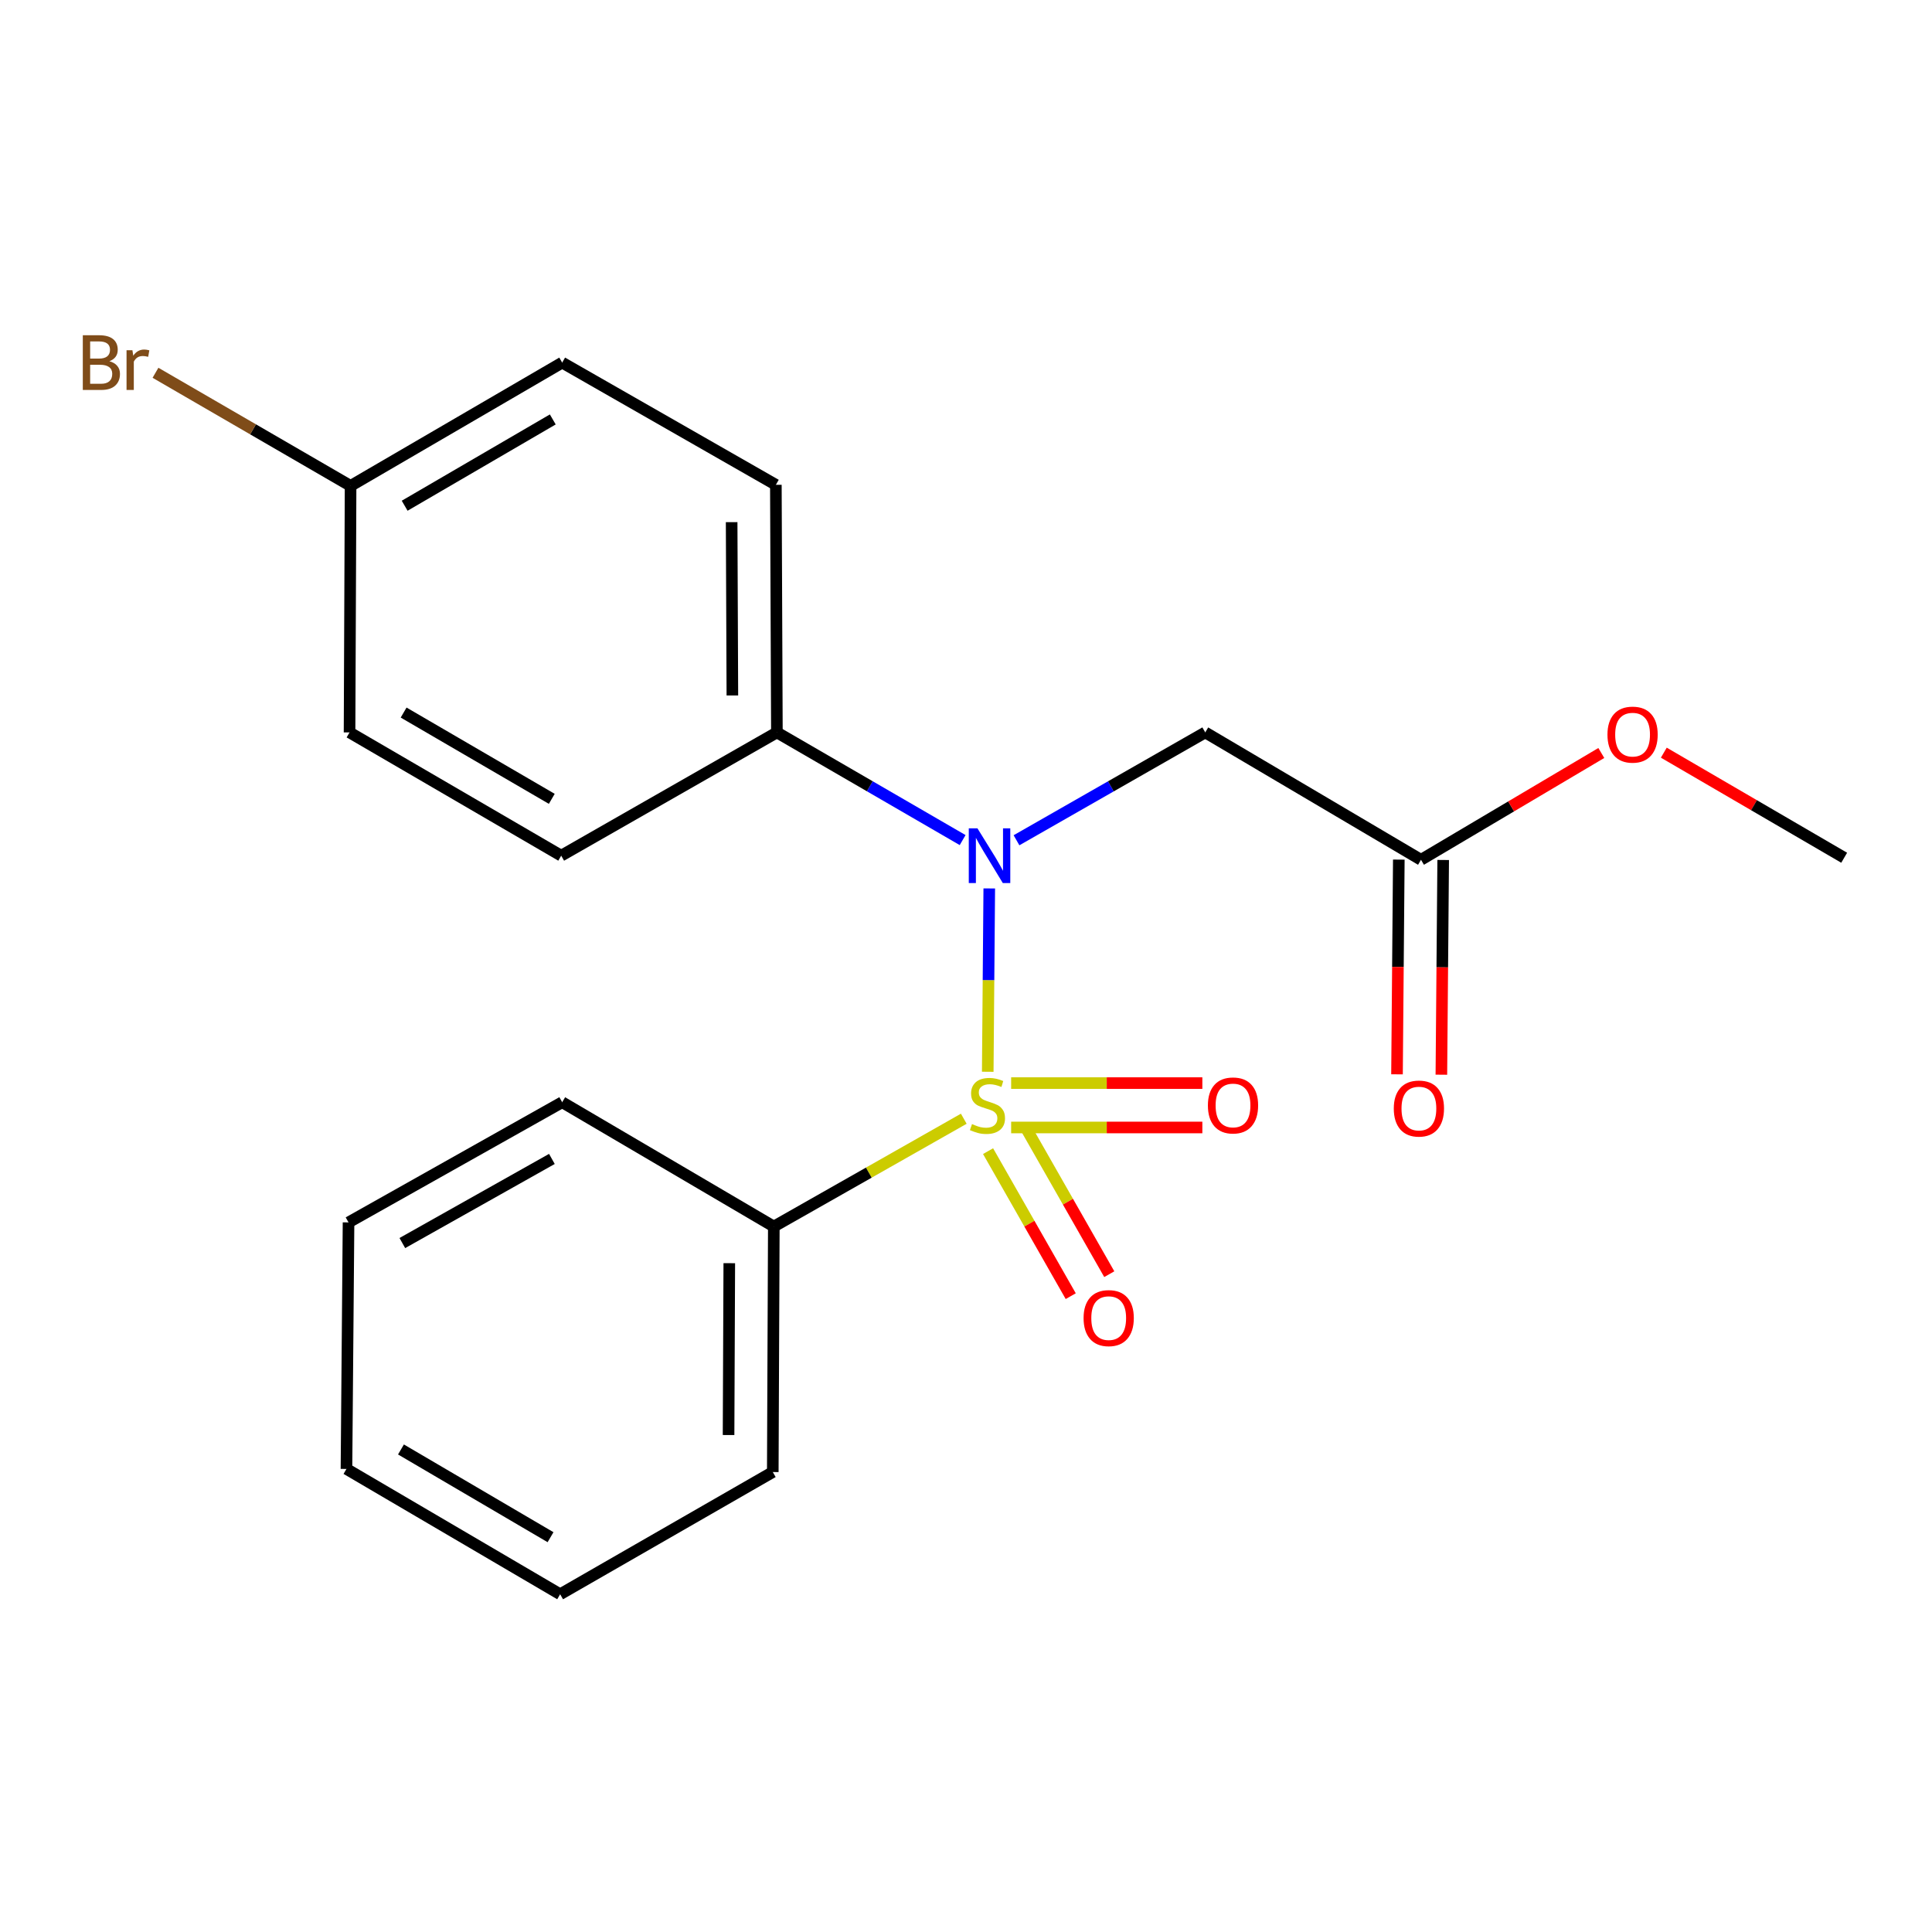 <?xml version='1.0' encoding='iso-8859-1'?>
<svg version='1.1' baseProfile='full'
              xmlns='http://www.w3.org/2000/svg'
                      xmlns:rdkit='http://www.rdkit.org/xml'
                      xmlns:xlink='http://www.w3.org/1999/xlink'
                  xml:space='preserve'
width='1000px' height='1000px' viewBox='0 0 1000 1000'>
<!-- END OF HEADER -->
<rect style='opacity:1.0;fill:#FFFFFF;stroke:none' width='1000' height='1000' x='0' y='0'> </rect>
<path class='bond-0' d='M 511.254,554.745 L 511.647,507.298' style='fill:none;fill-rule:evenodd;stroke:#CCCC00;stroke-width:6px;stroke-linecap:butt;stroke-linejoin:miter;stroke-opacity:1' />
<path class='bond-0' d='M 511.647,507.298 L 512.041,459.851' style='fill:none;fill-rule:evenodd;stroke:#0000FF;stroke-width:6px;stroke-linecap:butt;stroke-linejoin:miter;stroke-opacity:1' />
<path class='bond-2' d='M 523.367,583.579 L 572.85,583.579' style='fill:none;fill-rule:evenodd;stroke:#CCCC00;stroke-width:6px;stroke-linecap:butt;stroke-linejoin:miter;stroke-opacity:1' />
<path class='bond-2' d='M 572.85,583.579 L 622.334,583.579' style='fill:none;fill-rule:evenodd;stroke:#FF0000;stroke-width:6px;stroke-linecap:butt;stroke-linejoin:miter;stroke-opacity:1' />
<path class='bond-2' d='M 523.367,560.612 L 572.85,560.612' style='fill:none;fill-rule:evenodd;stroke:#CCCC00;stroke-width:6px;stroke-linecap:butt;stroke-linejoin:miter;stroke-opacity:1' />
<path class='bond-2' d='M 572.85,560.612 L 622.334,560.612' style='fill:none;fill-rule:evenodd;stroke:#FF0000;stroke-width:6px;stroke-linecap:butt;stroke-linejoin:miter;stroke-opacity:1' />
<path class='bond-3' d='M 511.422,595.83 L 532.816,633.359' style='fill:none;fill-rule:evenodd;stroke:#CCCC00;stroke-width:6px;stroke-linecap:butt;stroke-linejoin:miter;stroke-opacity:1' />
<path class='bond-3' d='M 532.816,633.359 L 554.21,670.889' style='fill:none;fill-rule:evenodd;stroke:#FF0000;stroke-width:6px;stroke-linecap:butt;stroke-linejoin:miter;stroke-opacity:1' />
<path class='bond-3' d='M 531.374,584.456 L 552.768,621.985' style='fill:none;fill-rule:evenodd;stroke:#CCCC00;stroke-width:6px;stroke-linecap:butt;stroke-linejoin:miter;stroke-opacity:1' />
<path class='bond-3' d='M 552.768,621.985 L 574.163,659.514' style='fill:none;fill-rule:evenodd;stroke:#FF0000;stroke-width:6px;stroke-linecap:butt;stroke-linejoin:miter;stroke-opacity:1' />
<path class='bond-4' d='M 498.851,579.053 L 449.688,606.956' style='fill:none;fill-rule:evenodd;stroke:#CCCC00;stroke-width:6px;stroke-linecap:butt;stroke-linejoin:miter;stroke-opacity:1' />
<path class='bond-4' d='M 449.688,606.956 L 400.525,634.858' style='fill:none;fill-rule:evenodd;stroke:#000000;stroke-width:6px;stroke-linecap:butt;stroke-linejoin:miter;stroke-opacity:1' />
<path class='bond-1' d='M 526.136,434.922 L 574.987,407.01' style='fill:none;fill-rule:evenodd;stroke:#0000FF;stroke-width:6px;stroke-linecap:butt;stroke-linejoin:miter;stroke-opacity:1' />
<path class='bond-1' d='M 574.987,407.01 L 623.838,379.099' style='fill:none;fill-rule:evenodd;stroke:#000000;stroke-width:6px;stroke-linecap:butt;stroke-linejoin:miter;stroke-opacity:1' />
<path class='bond-6' d='M 498.261,434.826 L 450.19,406.962' style='fill:none;fill-rule:evenodd;stroke:#0000FF;stroke-width:6px;stroke-linecap:butt;stroke-linejoin:miter;stroke-opacity:1' />
<path class='bond-6' d='M 450.19,406.962 L 402.12,379.099' style='fill:none;fill-rule:evenodd;stroke:#000000;stroke-width:6px;stroke-linecap:butt;stroke-linejoin:miter;stroke-opacity:1' />
<path class='bond-5' d='M 623.838,379.099 L 735.507,445.026' style='fill:none;fill-rule:evenodd;stroke:#000000;stroke-width:6px;stroke-linecap:butt;stroke-linejoin:miter;stroke-opacity:1' />
<path class='bond-15' d='M 400.525,634.858 L 399.989,761.928' style='fill:none;fill-rule:evenodd;stroke:#000000;stroke-width:6px;stroke-linecap:butt;stroke-linejoin:miter;stroke-opacity:1' />
<path class='bond-15' d='M 377.478,653.822 L 377.103,742.771' style='fill:none;fill-rule:evenodd;stroke:#000000;stroke-width:6px;stroke-linecap:butt;stroke-linejoin:miter;stroke-opacity:1' />
<path class='bond-16' d='M 400.525,634.858 L 290.987,570.513' style='fill:none;fill-rule:evenodd;stroke:#000000;stroke-width:6px;stroke-linecap:butt;stroke-linejoin:miter;stroke-opacity:1' />
<path class='bond-7' d='M 724.024,444.929 L 723.556,500.499' style='fill:none;fill-rule:evenodd;stroke:#000000;stroke-width:6px;stroke-linecap:butt;stroke-linejoin:miter;stroke-opacity:1' />
<path class='bond-7' d='M 723.556,500.499 L 723.087,556.069' style='fill:none;fill-rule:evenodd;stroke:#FF0000;stroke-width:6px;stroke-linecap:butt;stroke-linejoin:miter;stroke-opacity:1' />
<path class='bond-7' d='M 746.99,445.123 L 746.522,500.693' style='fill:none;fill-rule:evenodd;stroke:#000000;stroke-width:6px;stroke-linecap:butt;stroke-linejoin:miter;stroke-opacity:1' />
<path class='bond-7' d='M 746.522,500.693 L 746.053,556.263' style='fill:none;fill-rule:evenodd;stroke:#FF0000;stroke-width:6px;stroke-linecap:butt;stroke-linejoin:miter;stroke-opacity:1' />
<path class='bond-11' d='M 735.507,445.026 L 782.172,417.384' style='fill:none;fill-rule:evenodd;stroke:#000000;stroke-width:6px;stroke-linecap:butt;stroke-linejoin:miter;stroke-opacity:1' />
<path class='bond-11' d='M 782.172,417.384 L 828.838,389.743' style='fill:none;fill-rule:evenodd;stroke:#FF0000;stroke-width:6px;stroke-linecap:butt;stroke-linejoin:miter;stroke-opacity:1' />
<path class='bond-8' d='M 402.12,379.099 L 401.584,250.944' style='fill:none;fill-rule:evenodd;stroke:#000000;stroke-width:6px;stroke-linecap:butt;stroke-linejoin:miter;stroke-opacity:1' />
<path class='bond-8' d='M 379.073,359.972 L 378.698,270.264' style='fill:none;fill-rule:evenodd;stroke:#000000;stroke-width:6px;stroke-linecap:butt;stroke-linejoin:miter;stroke-opacity:1' />
<path class='bond-9' d='M 402.12,379.099 L 290.476,442.895' style='fill:none;fill-rule:evenodd;stroke:#000000;stroke-width:6px;stroke-linecap:butt;stroke-linejoin:miter;stroke-opacity:1' />
<path class='bond-13' d='M 401.584,250.944 L 290.987,187.684' style='fill:none;fill-rule:evenodd;stroke:#000000;stroke-width:6px;stroke-linecap:butt;stroke-linejoin:miter;stroke-opacity:1' />
<path class='bond-12' d='M 290.476,442.895 L 180.925,379.099' style='fill:none;fill-rule:evenodd;stroke:#000000;stroke-width:6px;stroke-linecap:butt;stroke-linejoin:miter;stroke-opacity:1' />
<path class='bond-12' d='M 285.601,413.479 L 208.915,368.821' style='fill:none;fill-rule:evenodd;stroke:#000000;stroke-width:6px;stroke-linecap:butt;stroke-linejoin:miter;stroke-opacity:1' />
<path class='bond-10' d='M 181.461,251.493 L 180.925,379.099' style='fill:none;fill-rule:evenodd;stroke:#000000;stroke-width:6px;stroke-linecap:butt;stroke-linejoin:miter;stroke-opacity:1' />
<path class='bond-14' d='M 181.461,251.493 L 130.97,222.221' style='fill:none;fill-rule:evenodd;stroke:#000000;stroke-width:6px;stroke-linecap:butt;stroke-linejoin:miter;stroke-opacity:1' />
<path class='bond-14' d='M 130.97,222.221 L 80.48,192.949' style='fill:none;fill-rule:evenodd;stroke:#7F4C19;stroke-width:6px;stroke-linecap:butt;stroke-linejoin:miter;stroke-opacity:1' />
<path class='bond-22' d='M 181.461,251.493 L 290.987,187.684' style='fill:none;fill-rule:evenodd;stroke:#000000;stroke-width:6px;stroke-linecap:butt;stroke-linejoin:miter;stroke-opacity:1' />
<path class='bond-22' d='M 209.451,261.766 L 286.119,217.1' style='fill:none;fill-rule:evenodd;stroke:#000000;stroke-width:6px;stroke-linecap:butt;stroke-linejoin:miter;stroke-opacity:1' />
<path class='bond-17' d='M 861.189,389.578 L 907.867,416.772' style='fill:none;fill-rule:evenodd;stroke:#FF0000;stroke-width:6px;stroke-linecap:butt;stroke-linejoin:miter;stroke-opacity:1' />
<path class='bond-17' d='M 907.867,416.772 L 954.545,443.967' style='fill:none;fill-rule:evenodd;stroke:#000000;stroke-width:6px;stroke-linecap:butt;stroke-linejoin:miter;stroke-opacity:1' />
<path class='bond-18' d='M 399.989,761.928 L 289.928,825.188' style='fill:none;fill-rule:evenodd;stroke:#000000;stroke-width:6px;stroke-linecap:butt;stroke-linejoin:miter;stroke-opacity:1' />
<path class='bond-19' d='M 290.987,570.513 L 180.402,632.715' style='fill:none;fill-rule:evenodd;stroke:#000000;stroke-width:6px;stroke-linecap:butt;stroke-linejoin:miter;stroke-opacity:1' />
<path class='bond-19' d='M 285.658,599.861 L 208.249,643.402' style='fill:none;fill-rule:evenodd;stroke:#000000;stroke-width:6px;stroke-linecap:butt;stroke-linejoin:miter;stroke-opacity:1' />
<path class='bond-21' d='M 289.928,825.188 L 179.33,760.32' style='fill:none;fill-rule:evenodd;stroke:#000000;stroke-width:6px;stroke-linecap:butt;stroke-linejoin:miter;stroke-opacity:1' />
<path class='bond-21' d='M 284.957,795.648 L 207.539,750.24' style='fill:none;fill-rule:evenodd;stroke:#000000;stroke-width:6px;stroke-linecap:butt;stroke-linejoin:miter;stroke-opacity:1' />
<path class='bond-20' d='M 180.402,632.715 L 179.33,760.32' style='fill:none;fill-rule:evenodd;stroke:#000000;stroke-width:6px;stroke-linecap:butt;stroke-linejoin:miter;stroke-opacity:1' />
<path  class='atom-0' d='M 503.11 581.815
Q 503.43 581.935, 504.75 582.495
Q 506.07 583.055, 507.51 583.415
Q 508.99 583.735, 510.43 583.735
Q 513.11 583.735, 514.67 582.455
Q 516.23 581.135, 516.23 578.855
Q 516.23 577.295, 515.43 576.335
Q 514.67 575.375, 513.47 574.855
Q 512.27 574.335, 510.27 573.735
Q 507.75 572.975, 506.23 572.255
Q 504.75 571.535, 503.67 570.015
Q 502.63 568.495, 502.63 565.935
Q 502.63 562.375, 505.03 560.175
Q 507.47 557.975, 512.27 557.975
Q 515.55 557.975, 519.27 559.535
L 518.35 562.615
Q 514.95 561.215, 512.39 561.215
Q 509.63 561.215, 508.11 562.375
Q 506.59 563.495, 506.63 565.455
Q 506.63 566.975, 507.39 567.895
Q 508.19 568.815, 509.31 569.335
Q 510.47 569.855, 512.39 570.455
Q 514.95 571.255, 516.47 572.055
Q 517.99 572.855, 519.07 574.495
Q 520.19 576.095, 520.19 578.855
Q 520.19 582.775, 517.55 584.895
Q 514.95 586.975, 510.59 586.975
Q 508.07 586.975, 506.15 586.415
Q 504.27 585.895, 502.03 584.975
L 503.11 581.815
' fill='#CCCC00'/>
<path  class='atom-1' d='M 505.921 428.735
L 515.201 443.735
Q 516.121 445.215, 517.601 447.895
Q 519.081 450.575, 519.161 450.735
L 519.161 428.735
L 522.921 428.735
L 522.921 457.055
L 519.041 457.055
L 509.081 440.655
Q 507.921 438.735, 506.681 436.535
Q 505.481 434.335, 505.121 433.655
L 505.121 457.055
L 501.441 457.055
L 501.441 428.735
L 505.921 428.735
' fill='#0000FF'/>
<path  class='atom-3' d='M 625.205 572.175
Q 625.205 565.375, 628.565 561.575
Q 631.925 557.775, 638.205 557.775
Q 644.485 557.775, 647.845 561.575
Q 651.205 565.375, 651.205 572.175
Q 651.205 579.055, 647.805 582.975
Q 644.405 586.855, 638.205 586.855
Q 631.965 586.855, 628.565 582.975
Q 625.205 579.095, 625.205 572.175
M 638.205 583.655
Q 642.525 583.655, 644.845 580.775
Q 647.205 577.855, 647.205 572.175
Q 647.205 566.615, 644.845 563.815
Q 642.525 560.975, 638.205 560.975
Q 633.885 560.975, 631.525 563.775
Q 629.205 566.575, 629.205 572.175
Q 629.205 577.895, 631.525 580.775
Q 633.885 583.655, 638.205 583.655
' fill='#FF0000'/>
<path  class='atom-4' d='M 560.86 682.25
Q 560.86 675.45, 564.22 671.65
Q 567.58 667.85, 573.86 667.85
Q 580.14 667.85, 583.5 671.65
Q 586.86 675.45, 586.86 682.25
Q 586.86 689.13, 583.46 693.05
Q 580.06 696.93, 573.86 696.93
Q 567.62 696.93, 564.22 693.05
Q 560.86 689.17, 560.86 682.25
M 573.86 693.73
Q 578.18 693.73, 580.5 690.85
Q 582.86 687.93, 582.86 682.25
Q 582.86 676.69, 580.5 673.89
Q 578.18 671.05, 573.86 671.05
Q 569.54 671.05, 567.18 673.85
Q 564.86 676.65, 564.86 682.25
Q 564.86 687.97, 567.18 690.85
Q 569.54 693.73, 573.86 693.73
' fill='#FF0000'/>
<path  class='atom-8' d='M 721.422 573.783
Q 721.422 566.983, 724.782 563.183
Q 728.142 559.383, 734.422 559.383
Q 740.702 559.383, 744.062 563.183
Q 747.422 566.983, 747.422 573.783
Q 747.422 580.663, 744.022 584.583
Q 740.622 588.463, 734.422 588.463
Q 728.182 588.463, 724.782 584.583
Q 721.422 580.703, 721.422 573.783
M 734.422 585.263
Q 738.742 585.263, 741.062 582.383
Q 743.422 579.463, 743.422 573.783
Q 743.422 568.223, 741.062 565.423
Q 738.742 562.583, 734.422 562.583
Q 730.102 562.583, 727.742 565.383
Q 725.422 568.183, 725.422 573.783
Q 725.422 579.503, 727.742 582.383
Q 730.102 585.263, 734.422 585.263
' fill='#FF0000'/>
<path  class='atom-12' d='M 832.02 380.238
Q 832.02 373.438, 835.38 369.638
Q 838.74 365.838, 845.02 365.838
Q 851.3 365.838, 854.66 369.638
Q 858.02 373.438, 858.02 380.238
Q 858.02 387.118, 854.62 391.038
Q 851.22 394.918, 845.02 394.918
Q 838.78 394.918, 835.38 391.038
Q 832.02 387.158, 832.02 380.238
M 845.02 391.718
Q 849.34 391.718, 851.66 388.838
Q 854.02 385.918, 854.02 380.238
Q 854.02 374.678, 851.66 371.878
Q 849.34 369.038, 845.02 369.038
Q 840.7 369.038, 838.34 371.838
Q 836.02 374.638, 836.02 380.238
Q 836.02 385.958, 838.34 388.838
Q 840.7 391.718, 845.02 391.718
' fill='#FF0000'/>
<path  class='atom-15' d='M 56.619 186.964
Q 59.339 187.724, 60.699 189.404
Q 62.099 191.044, 62.099 193.484
Q 62.099 197.404, 59.579 199.644
Q 57.099 201.844, 52.379 201.844
L 42.859 201.844
L 42.859 173.524
L 51.219 173.524
Q 56.059 173.524, 58.499 175.484
Q 60.939 177.444, 60.939 181.044
Q 60.939 185.324, 56.619 186.964
M 46.659 176.724
L 46.659 185.604
L 51.219 185.604
Q 54.019 185.604, 55.459 184.484
Q 56.939 183.324, 56.939 181.044
Q 56.939 176.724, 51.219 176.724
L 46.659 176.724
M 52.379 198.644
Q 55.139 198.644, 56.619 197.324
Q 58.099 196.004, 58.099 193.484
Q 58.099 191.164, 56.459 190.004
Q 54.859 188.804, 51.779 188.804
L 46.659 188.804
L 46.659 198.644
L 52.379 198.644
' fill='#7F4C19'/>
<path  class='atom-15' d='M 68.539 181.284
L 68.979 184.124
Q 71.139 180.924, 74.659 180.924
Q 75.779 180.924, 77.299 181.324
L 76.699 184.684
Q 74.979 184.284, 74.019 184.284
Q 72.339 184.284, 71.219 184.964
Q 70.139 185.604, 69.259 187.164
L 69.259 201.844
L 65.499 201.844
L 65.499 181.284
L 68.539 181.284
' fill='#7F4C19'/>
</svg>
